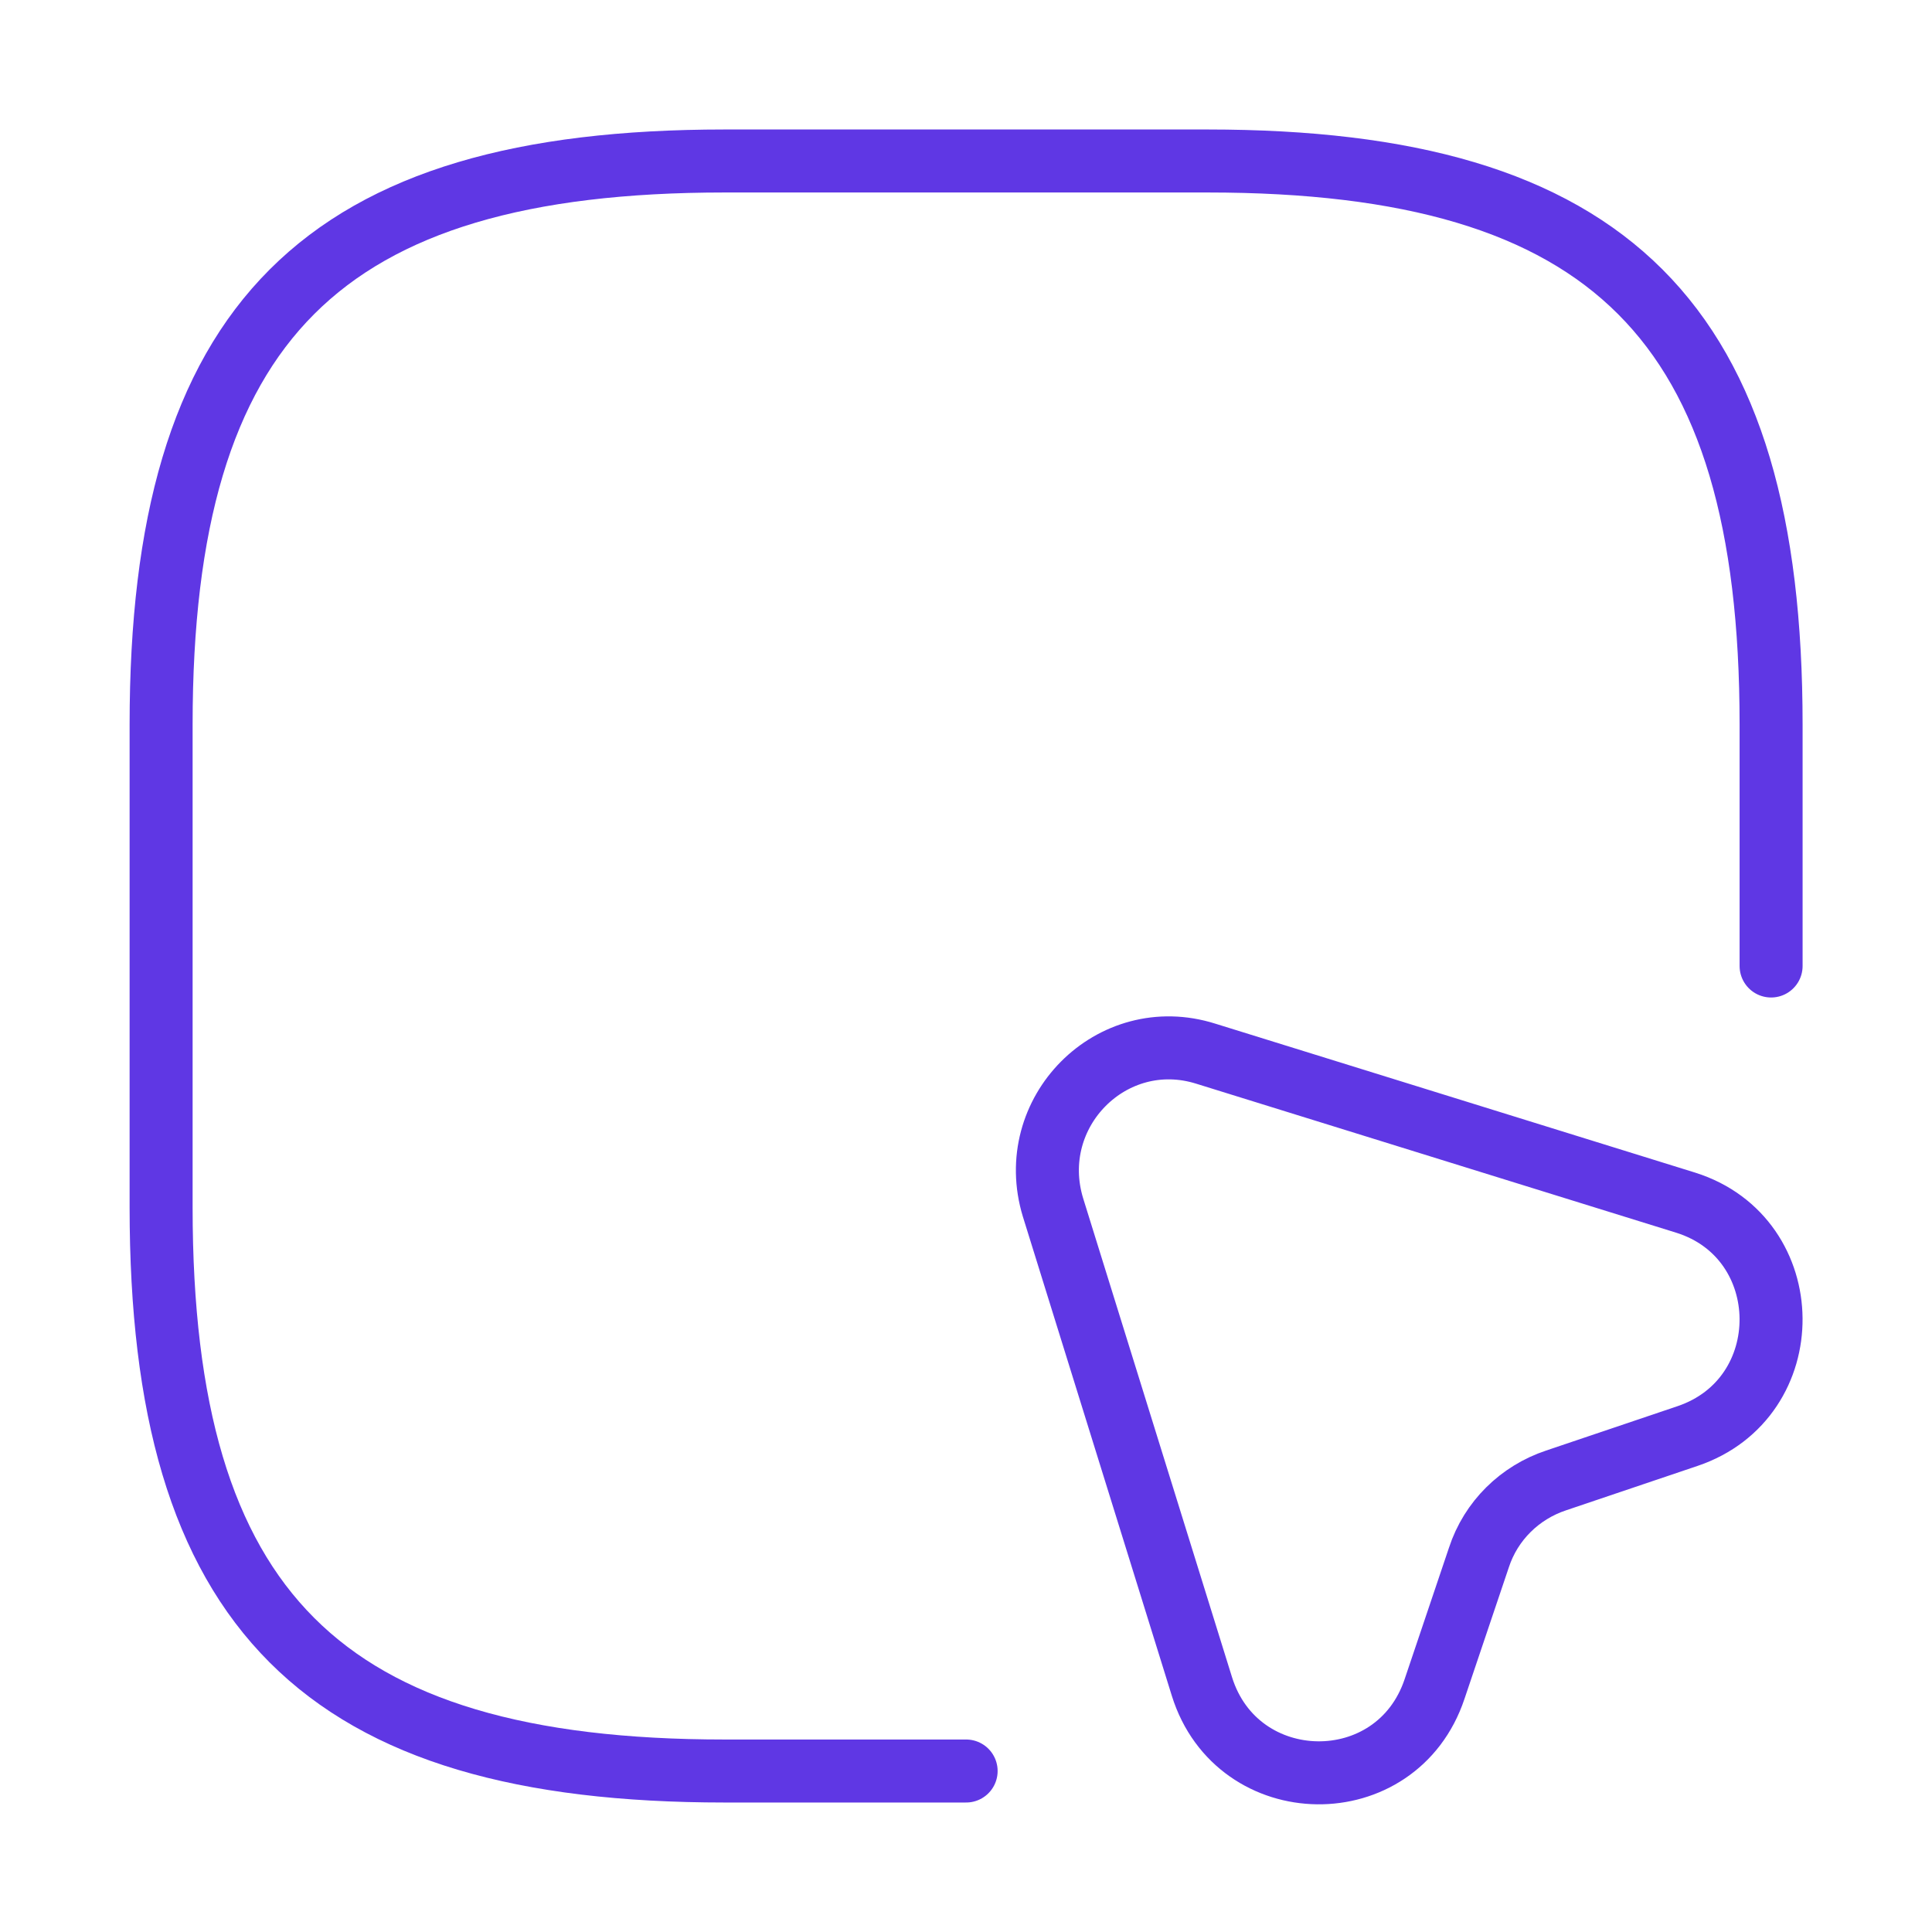 <?xml version="1.0" encoding="utf-8" ?>
<svg width="46" height="46" viewBox="0 0 46 46" fill="none" xmlns="http://www.w3.org/2000/svg">
<path d="M42.169 23V17.25C42.169 7.667 38.336 3.833 28.753 3.833H17.253C7.669 3.833 3.836 7.667 3.836 17.25V28.75C3.836 38.333 7.669 42.167 17.253 42.167H23.003" stroke="#5F37E4" stroke-width="1.5" stroke-linecap="round" stroke-linejoin="round"/>
<path d="M40.175 34.193L37.051 35.248C36.188 35.535 35.498 36.206 35.211 37.087L34.157 40.212C33.256 42.914 29.461 42.857 28.617 40.154L25.072 28.75C24.381 26.488 26.471 24.38 28.713 25.089L40.136 28.635C42.82 29.478 42.858 33.292 40.175 34.193Z" stroke="#5F37E4" stroke-width="1.5" stroke-linecap="round" stroke-linejoin="round"/>
</svg>
